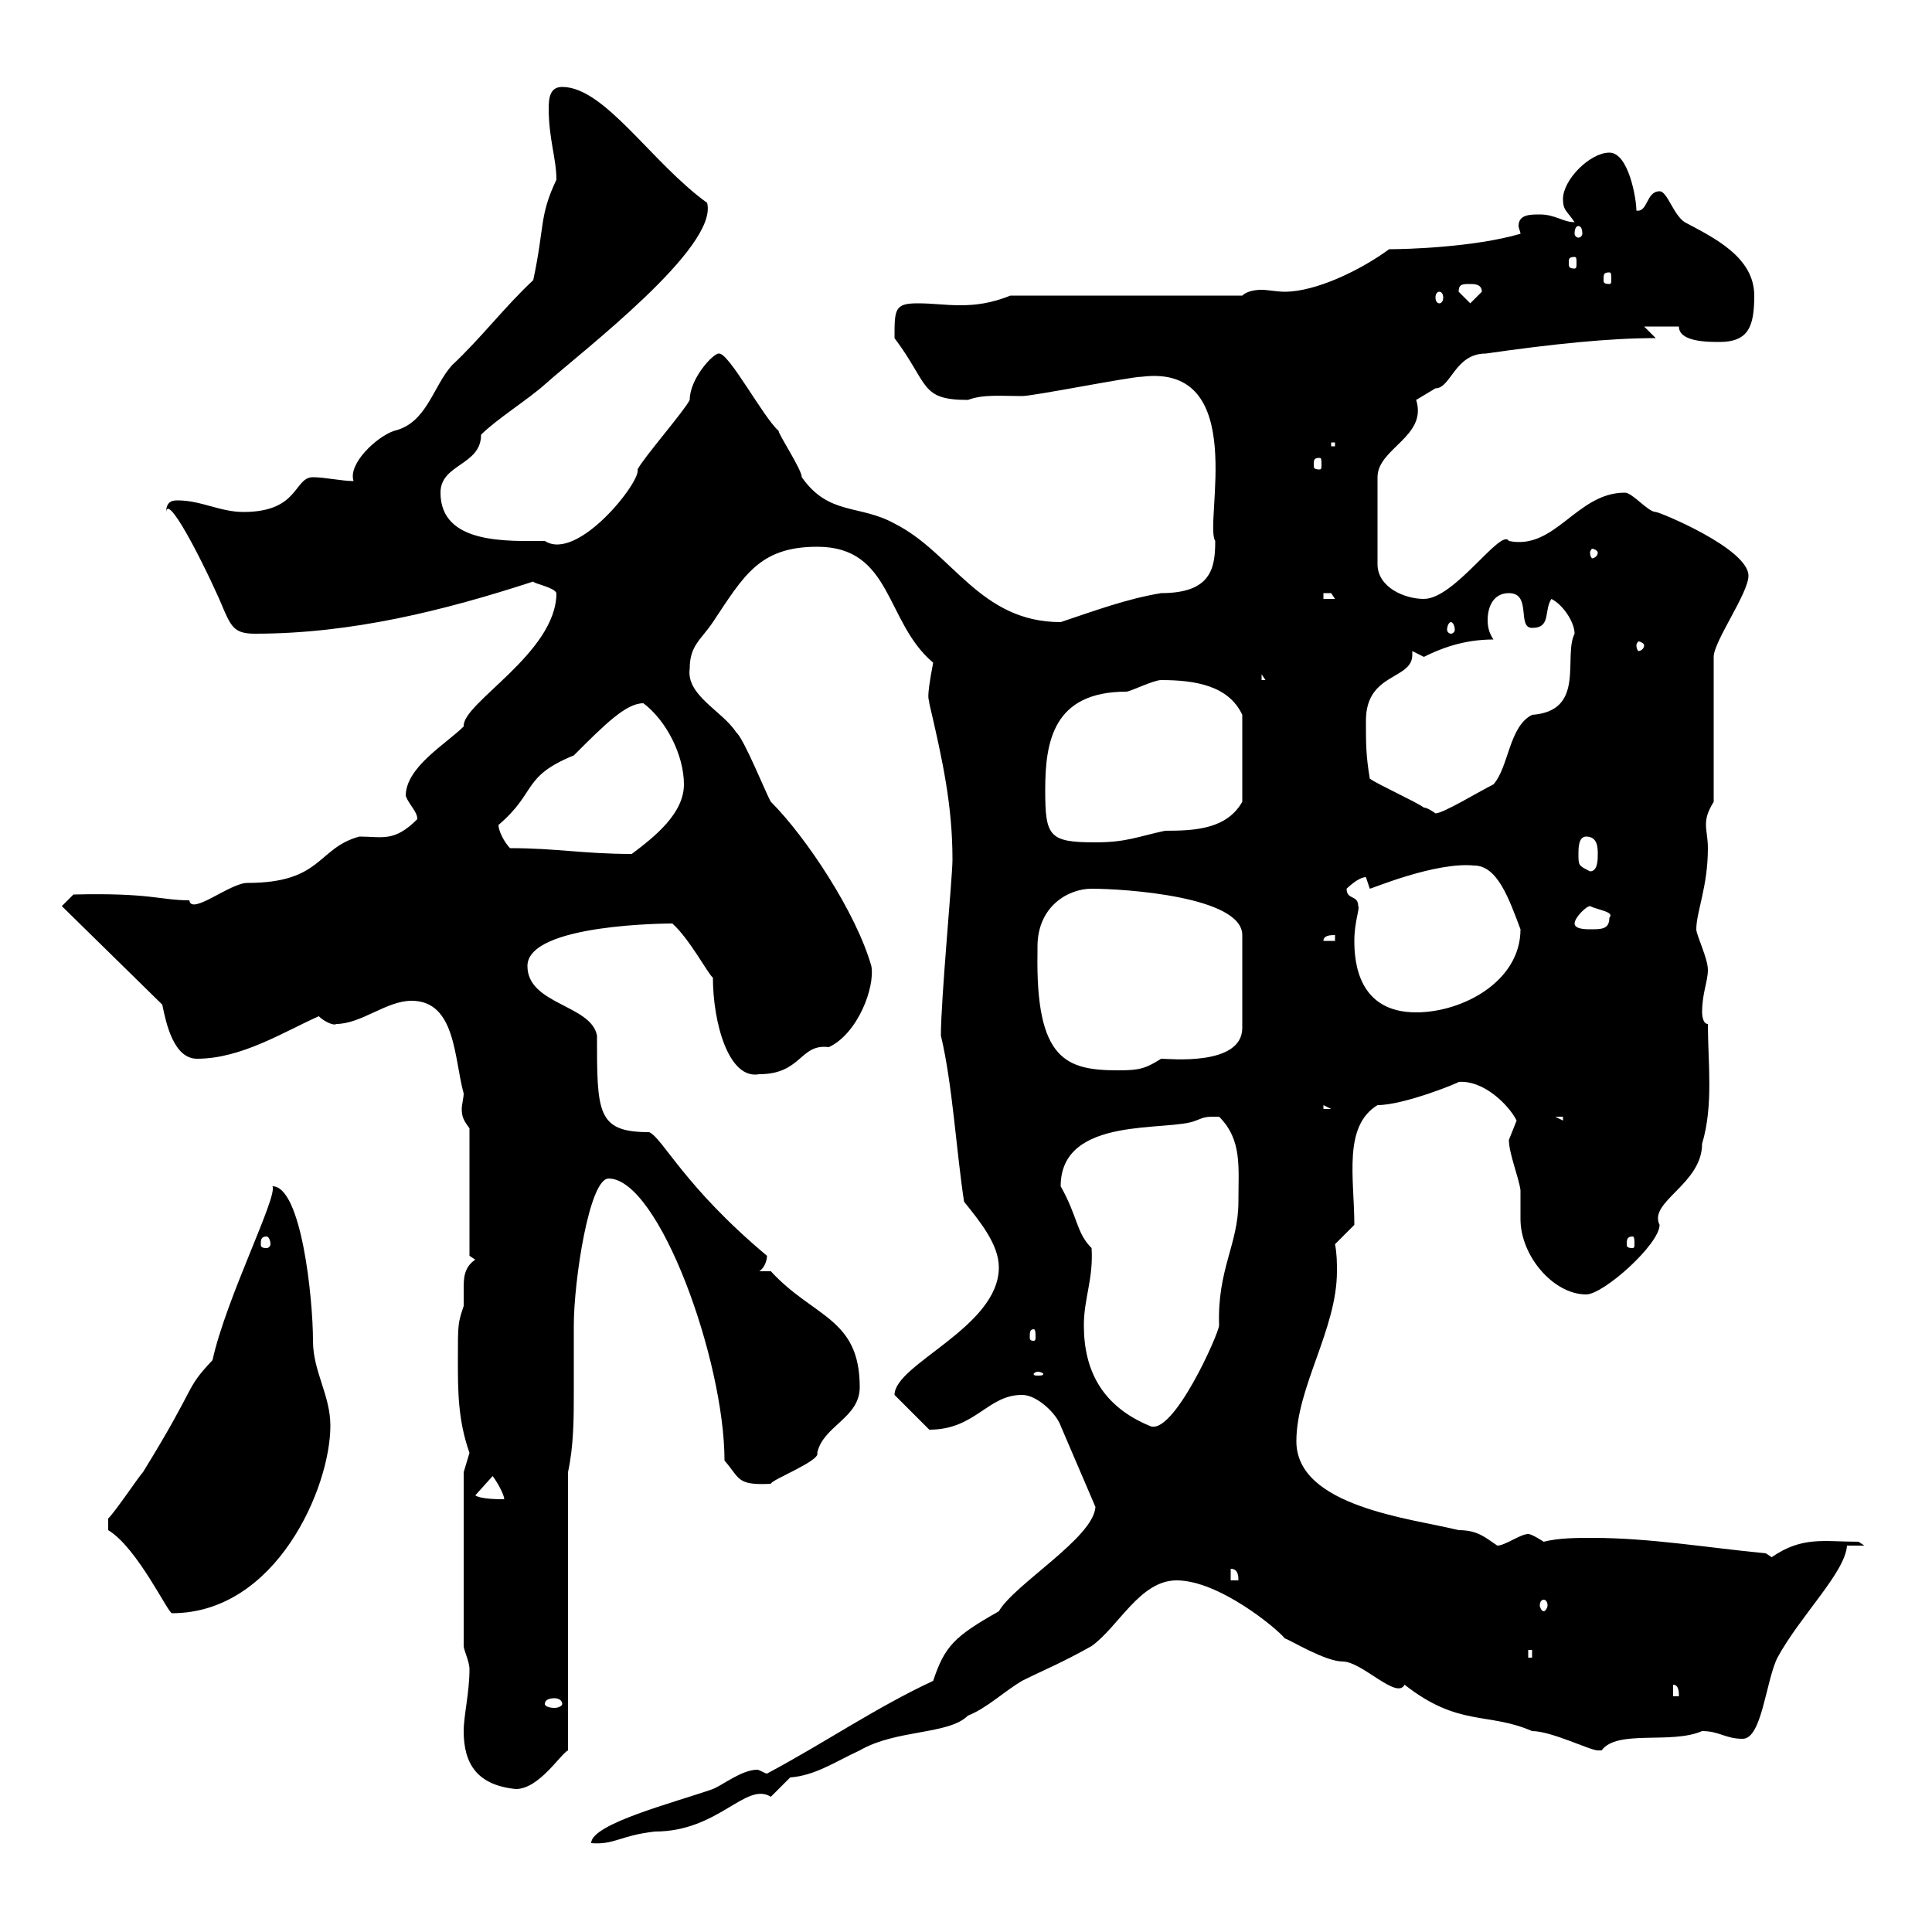<svg xmlns="http://www.w3.org/2000/svg" xmlns:xlink="http://www.w3.org/1999/xlink" width="300" height="300"><path d="M119.10 275.40C118.80 275.40 117.90 274.80 117.60 274.80C115.20 274.80 112.20 277.20 110.70 277.80C104.70 279.90 91.80 283.20 91.80 286.20C95.40 286.50 96.30 285 101.70 284.40C111.60 284.40 115.80 276.60 119.70 279C119.70 279 122.70 276 122.70 276C126.60 275.70 129.60 273.60 133.50 271.80C139.20 268.50 147.30 269.40 150.30 266.40C153.30 265.20 155.70 262.80 158.70 261C162.30 259.20 164.70 258.30 169.50 255.60C173.70 252.60 177 245.40 182.70 245.40C189.30 245.40 198.30 252.90 199.50 254.40C200.40 254.70 205.80 258 208.50 258C211.50 258 216.90 264 218.10 261.60C226.50 268.20 231 265.80 237.90 268.80C240.90 268.80 246.90 271.80 248.10 271.80C248.10 271.80 248.70 271.80 248.70 271.80C251.10 268.50 259.50 270.90 264.30 268.80C267 268.80 267.90 270 270.60 270C273.60 270 274.20 261 276 257.40C279.60 250.80 286.50 244.20 286.80 240L289.50 240L288.60 239.40C283.20 239.40 279.90 238.50 275.10 241.80L274.20 241.20C264.90 240.30 256.20 238.80 247.20 238.80C244.80 238.80 242.10 238.80 239.70 239.40C239.70 239.40 237.90 238.20 237.30 238.20C236.10 238.20 233.70 240 232.50 240C230.70 238.80 229.50 237.60 226.50 237.60C219.30 235.80 201.30 234 201.30 223.80C201.30 215.40 207.60 206.40 207.60 197.40C207.60 196.20 207.60 194.70 207.30 193.20L210.30 190.20C210.30 183 208.50 174.90 213.90 171.60C218.10 171.60 226.80 168 226.50 168C230.40 167.70 234.30 171.60 235.50 174C235.50 174 234.30 177 234.30 177C234.30 179.10 235.80 182.70 236.10 184.80C236.10 186.30 236.10 187.80 236.10 189.30C236.10 195 241.20 201 246.30 201C249 201 257.70 193.20 257.70 190.20C255.90 186.60 264.30 183.90 264.30 177.60C266.10 171.60 265.20 165 265.20 159C264.30 159 264.30 157.20 264.30 157.20C264.30 154.20 265.20 152.40 265.20 150.60C265.20 148.80 263.40 145.20 263.40 144.30C263.40 141.60 265.20 137.70 265.20 131.70C265.20 130.20 264.90 129 264.90 128.10C264.90 126.90 265.20 126 266.10 124.50L266.10 102C266.10 99.60 271.50 92.10 271.50 89.40C271.50 85.20 257.70 79.50 257.10 79.50C255.90 79.50 253.50 76.50 252.30 76.50C244.80 76.50 241.50 85.50 234.30 84C233.10 81.90 225.90 93 221.10 93C218.10 93 213.90 91.20 213.90 87.60L213.90 74.10C213.90 69.60 221.70 67.80 219.90 62.10C219.90 62.10 222.90 60.30 222.90 60.30C225.30 60.30 225.90 54.90 230.70 54.90C241.20 53.40 249.90 52.50 257.10 52.50L255.30 50.70L260.70 50.70C260.70 53.10 265.20 53.10 267 53.10C271.50 53.10 272.40 50.70 272.40 45.90C272.40 39.90 266.10 36.90 261.60 34.50C259.80 33.30 258.90 29.70 257.70 29.70C255.60 29.70 255.90 33 254.10 32.70C254.10 30.90 252.90 23.70 249.90 23.70C246.90 23.70 242.70 27.90 242.70 30.90C242.70 32.70 243.30 32.70 244.50 34.50C242.70 34.50 241.50 33.30 239.10 33.30C237.60 33.30 235.80 33.30 235.80 35.10C235.80 35.40 236.10 36 236.10 36.30C228.90 38.40 218.40 38.70 215.70 38.70C211.20 42 204.30 45.30 199.50 45.30C198.30 45.30 196.80 45 195.90 45C194.70 45 193.50 45.30 192.90 45.90L156.90 45.90C153.90 47.10 151.50 47.40 149.10 47.40C146.70 47.40 144.90 47.10 142.50 47.10C138.90 47.10 138.90 48 138.90 52.50C144.30 59.70 142.80 62.10 150.30 62.10C152.70 61.20 155.40 61.50 158.70 61.50C160.50 61.50 175.50 58.50 177.30 58.50C194.10 56.40 186.90 81.30 188.70 84C188.70 88.20 188.10 92.10 180.30 92.10C174.90 93 170.10 94.80 164.70 96.60C152.10 96.60 147.90 85.80 138.90 81.30C133.50 78.30 128.70 80.10 124.50 74.10C124.50 72.90 120.90 67.50 120.90 66.90C118.50 64.80 113.10 54.60 111.60 54.90C110.70 54.90 107.10 58.80 107.10 62.10C106.20 63.90 99.90 71.10 99 72.90C99.60 74.70 89.70 87.30 84.60 84C78.90 84 68.40 84.60 68.40 76.50C68.40 72 74.70 72.30 74.70 67.50C77.10 65.10 81.90 62.10 84.60 59.70C90.30 54.60 111.60 38.40 109.80 31.50C101.10 25.20 93.90 13.50 87.30 13.50C85.50 13.50 85.20 15 85.20 16.80C85.20 21.60 86.40 24.60 86.40 27.90C83.70 33.60 84.60 35.10 82.80 43.50C78.30 47.70 74.70 52.50 70.20 56.70C67.20 60 66.30 65.70 61.20 66.90C58.50 67.80 54 72 54.90 74.70C53.10 74.70 50.40 74.10 48.60 74.10C45.60 74.10 46.50 79.50 37.80 79.50C34.20 79.50 31.20 77.70 27.60 77.70C27 77.70 25.80 77.70 25.80 79.50C26.10 76.20 33 90.30 34.80 94.80C36 97.50 36.60 98.40 39.60 98.40C54.60 98.40 69 94.80 82.80 90.30C82.80 90.60 86.10 91.20 86.40 92.10C86.40 101.40 71.70 109.20 72 112.80C69.30 115.50 63 119.10 63 123.60C63.60 125.10 64.80 126 64.80 127.20C61.20 130.80 59.40 129.90 55.80 129.90C49.20 131.70 50.10 137.10 38.40 137.10C35.70 137.10 29.70 142.20 29.40 139.80C24.90 139.80 23.40 138.60 11.40 138.90L9.60 140.70L25.20 156C25.80 159 27 164.40 30.60 164.40C37.50 164.40 44.10 160.20 49.50 157.80C50.40 158.70 51.90 159.30 52.20 159C56.10 159 60 155.40 63.90 155.40C70.80 155.40 70.50 164.40 72 169.80C72 170.40 71.70 171.60 71.70 172.20C71.70 173.40 72 174 72.90 175.20L72.90 195L73.80 195.60C72 196.80 72 198.60 72 200.10C72 201 72 202.20 72 202.80C71.10 205.50 71.10 205.50 71.10 211.20C71.10 216 71.10 220.50 72.90 225.60C72.90 225.60 72 228.60 72 228.60L72 255.60C72 256.20 72.90 258 72.90 259.20C72.90 262.80 72 266.40 72 268.80C72 273.90 74.10 277.20 80.10 277.80C83.70 277.80 87 272.40 88.20 271.80L88.20 228.60C89.10 224.40 89.10 220.20 89.10 216C89.10 212.70 89.10 209.10 89.10 205.80C89.10 198.90 91.50 183 94.50 183C102.30 183 112.50 211.20 112.50 226.80C114.90 229.50 114.30 230.70 119.70 230.40C119.70 229.80 127.50 226.80 126.90 225.60C127.80 221.40 133.50 220.20 133.50 215.40C133.50 204.60 126.30 204.60 119.70 197.40L117.90 197.40C118.80 196.80 119.10 195.60 119.10 195C106.20 184.20 102.90 176.70 100.80 175.80C92.70 175.80 92.70 172.80 92.70 160.80C91.80 156 81.90 156 81.90 150C81.90 143.40 104.10 143.40 104.40 143.40C107.10 145.80 110.10 151.50 110.70 151.80C110.70 158.70 113.10 167.70 117.90 166.80C124.50 166.80 124.20 162 128.70 162.60C133.20 160.50 135.90 153.30 135.30 150C132.90 141.60 125.10 129.90 119.70 124.50C119.10 123.60 115.50 114.60 114.30 113.70C112.20 110.40 106.50 108 107.10 103.80C107.10 100.20 108.90 99.30 110.70 96.60C115.50 89.40 117.90 84.90 126.90 84.90C138.60 84.90 137.40 96.60 144.90 102.90C143.70 109.20 144.30 108.30 144.30 109.20C146.40 118.20 147.90 125.10 147.90 133.50C147.90 136.20 146.10 155.10 146.10 160.80C147.90 168.30 148.50 178.80 149.70 186.60C152.10 189.60 155.10 193.20 155.10 196.80C155.10 206.10 138.90 211.80 138.90 216.60L144.30 222C151.50 222 153.30 216.60 158.70 216.60C161.10 216.60 164.10 219.60 164.70 221.40L170.10 234C169.80 238.80 157.50 246 155.10 250.20C148.20 254.10 146.70 255.60 144.90 261C135.90 265.20 128.10 270.60 119.10 275.40ZM87.30 264.60C87.30 264.90 86.70 265.20 86.10 265.20C85.20 265.20 84.60 264.90 84.60 264.60C84.60 264 85.20 263.70 86.10 263.70C86.70 263.70 87.30 264 87.30 264.60ZM259.80 261.60C260.70 261.60 260.70 262.80 260.70 263.40L259.80 263.40ZM237.30 256.20L237.90 256.20L237.90 257.40L237.30 257.40ZM16.80 237.60C21.30 240.30 26.10 250.50 26.70 250.50C42.90 250.50 51.30 231 51.30 221.40C51.30 216.60 48.60 213 48.60 208.20C48.60 201.60 46.80 184.20 42.30 184.20C43.20 185.70 35.10 201.60 33 211.20C28.50 216 30.90 214.50 22.20 228.60C21.60 229.20 18 234.60 16.80 235.80ZM239.70 248.40C240 248.40 240.30 248.70 240.30 249.30C240.30 249.60 240 250.20 239.70 250.20C239.40 250.20 239.10 249.60 239.10 249.30C239.10 248.70 239.40 248.40 239.70 248.40ZM191.10 243.60C192.30 243.60 192.30 244.80 192.30 245.40L191.10 245.40ZM73.80 232.20L76.50 229.20C77.40 230.40 78.30 232.20 78.30 232.80C77.40 232.80 74.70 232.80 73.80 232.20ZM168.30 205.80C168.30 201.60 169.80 198.60 169.50 193.80C167.10 191.40 167.40 189 164.70 184.20C164.70 173.10 181.50 175.80 185.70 174C187.20 173.40 187.20 173.40 189.30 173.40C192.90 177 192.30 181.20 192.30 186.60C192.30 193.20 189 197.10 189.30 205.80C189.30 207 182.10 223.20 178.50 221.40C171.30 218.40 168.30 213 168.30 205.80ZM161.10 213C161.70 213 162 213.30 162 213.30C162 213.60 161.70 213.60 161.10 213.60C160.80 213.60 160.50 213.60 160.50 213.30C160.50 213.30 160.80 213 161.10 213ZM160.50 206.40C160.80 206.40 160.80 207 160.80 207.60C160.80 207.90 160.80 208.20 160.50 208.20C159.90 208.20 159.90 207.90 159.90 207.60C159.90 207 159.90 206.40 160.50 206.40ZM41.40 192C41.70 192 42 192.60 42 193.20C42 193.50 41.70 193.80 41.40 193.80C40.50 193.80 40.50 193.50 40.50 193.20C40.50 192.60 40.50 192 41.40 192ZM253.50 192C253.80 192 253.80 192.60 253.80 193.20C253.80 193.50 253.80 193.80 253.50 193.80C252.60 193.80 252.60 193.50 252.60 193.20C252.60 192.60 252.60 192 253.50 192ZM241.50 173.40L242.70 173.40L242.70 174ZM205.50 171.60L206.70 172.20L205.50 172.20ZM161.10 147.90C161.10 147.90 161.10 147 161.10 147C161.10 140.70 165.90 138 169.50 138C174.60 138 192.90 139.20 192.90 145.20L192.90 159.60C192.90 165.60 181.50 164.40 180.30 164.40C177.90 165.90 177 166.20 173.70 166.20C165.60 166.20 160.80 164.70 161.10 147.90ZM210.30 146.10C210.30 143.10 211.20 141 210.90 140.70C210.90 138.90 209.10 139.80 209.10 138C209.10 138 210.90 136.20 212.10 136.20C212.10 136.20 212.70 138 212.70 138C213 138 222.90 133.80 228.90 134.40C232.50 134.40 234.30 139.50 236.10 144.30C236.10 152.40 227.10 157.20 219.90 157.20C210.90 157.20 210.30 149.40 210.30 146.10ZM207.30 145.20L207.30 146.10L205.50 146.10C205.50 145.20 206.70 145.20 207.30 145.20ZM244.50 143.40C244.50 142.50 246.30 140.70 246.90 140.70C248.10 141.30 250.80 141.60 249.90 142.50C249.90 144.30 248.70 144.30 246.90 144.30C246.30 144.30 244.50 144.30 244.50 143.40ZM245.10 132.60C245.10 131.70 245.10 129.90 246.30 129.90C248.10 129.90 248.10 131.70 248.10 132.60C248.10 133.50 248.10 135.30 246.90 135.30C245.10 134.40 245.10 134.40 245.10 132.60ZM77.40 128.10C83.40 123 81 120.60 89.10 117.30C93.90 112.50 97.20 109.20 99.90 109.20C103.50 111.90 106.20 117.30 106.20 121.80C106.20 126.30 101.70 129.90 98.10 132.60C90.60 132.60 86.40 131.70 79.20 131.70C78.30 130.80 77.40 129 77.40 128.10ZM162.30 122.70C162.30 115.20 163.50 107.40 174.90 107.40C175.50 107.40 179.10 105.60 180.30 105.60C185.70 105.60 190.80 106.50 192.90 111L192.90 124.50C190.50 128.70 185.70 129 180.90 129C176.70 129.90 174.90 130.80 170.10 130.80C162.90 130.80 162.30 129.90 162.30 122.70ZM212.70 120.90C212.10 117.30 212.10 115.50 212.10 111.90C212.10 104.40 219.30 105.60 219.30 101.70C219.30 101.40 219.30 101.40 219.30 101.10C219.30 101.10 221.10 102 221.10 102C223.50 100.80 227.10 99.30 231.90 99.30C231.30 98.40 231 97.50 231 96.30C231 94.20 231.90 92.10 234.30 92.10C237.90 92.10 235.50 97.50 237.90 97.50C240.90 97.50 239.70 94.80 240.90 93C242.70 93.90 244.50 96.60 244.50 98.40C242.70 102 246.30 110.40 237.90 111C234.30 112.80 234.30 119.10 231.90 121.80C229.50 123 224.10 126.30 222.90 126.30C222.90 126.30 221.70 125.40 221.10 125.40C219.90 124.50 213.90 121.80 212.70 120.90ZM195.90 104.70L196.50 105.60L195.90 105.60ZM255.30 100.20C255.30 100.80 254.70 101.10 254.40 101.10C254.40 101.10 254.10 100.80 254.10 100.20C254.10 99.90 254.40 99.60 254.40 99.60C254.70 99.60 255.30 99.90 255.30 100.20ZM225.30 96.60C225.60 96.60 225.90 97.20 225.90 97.80C225.90 98.10 225.60 98.40 225.30 98.40C225 98.40 224.70 98.10 224.70 97.80C224.70 97.20 225 96.60 225.30 96.60ZM205.50 92.10C205.50 92.10 205.50 92.10 206.70 92.10C206.70 92.10 207.30 93 207.30 93L205.50 93ZM248.10 85.80C248.10 86.40 247.50 86.70 247.20 86.70C247.20 86.70 246.90 86.40 246.90 85.80C246.90 85.50 247.20 85.20 247.20 85.20C247.50 85.20 248.10 85.50 248.10 85.80ZM204.90 71.10C205.20 71.10 205.20 71.40 205.20 72.30C205.20 72.60 205.20 72.90 204.90 72.90C204 72.90 204 72.60 204 72.30C204 71.40 204 71.10 204.90 71.10ZM206.70 68.70L207.30 68.70L207.30 69.30L206.70 69.30ZM226.50 45.30C226.50 44.10 227.10 44.10 228.30 44.10C228.90 44.10 230.10 44.10 230.10 45.30L228.30 47.10ZM223.50 45.30C223.80 45.30 224.10 45.60 224.10 46.20C224.10 46.80 223.80 47.10 223.50 47.10C223.20 47.10 222.90 46.80 222.90 46.20C222.90 45.60 223.20 45.30 223.50 45.30ZM249.90 42.30C250.20 42.30 250.20 42.60 250.20 43.50C250.20 43.80 250.20 44.10 249.90 44.10C249 44.10 249 43.80 249 43.50C249 42.60 249 42.30 249.90 42.30ZM244.50 39.90C244.80 39.90 244.80 40.20 244.80 40.80C244.80 41.40 244.80 41.70 244.50 41.70C243.60 41.70 243.60 41.40 243.60 40.80C243.60 40.20 243.60 39.90 244.50 39.90ZM245.10 35.10C245.40 35.10 245.70 35.40 245.70 36.30C245.70 36.60 245.40 36.90 245.10 36.90C244.80 36.90 244.50 36.60 244.50 36.30C244.50 35.40 244.80 35.10 245.10 35.10Z"/></svg>